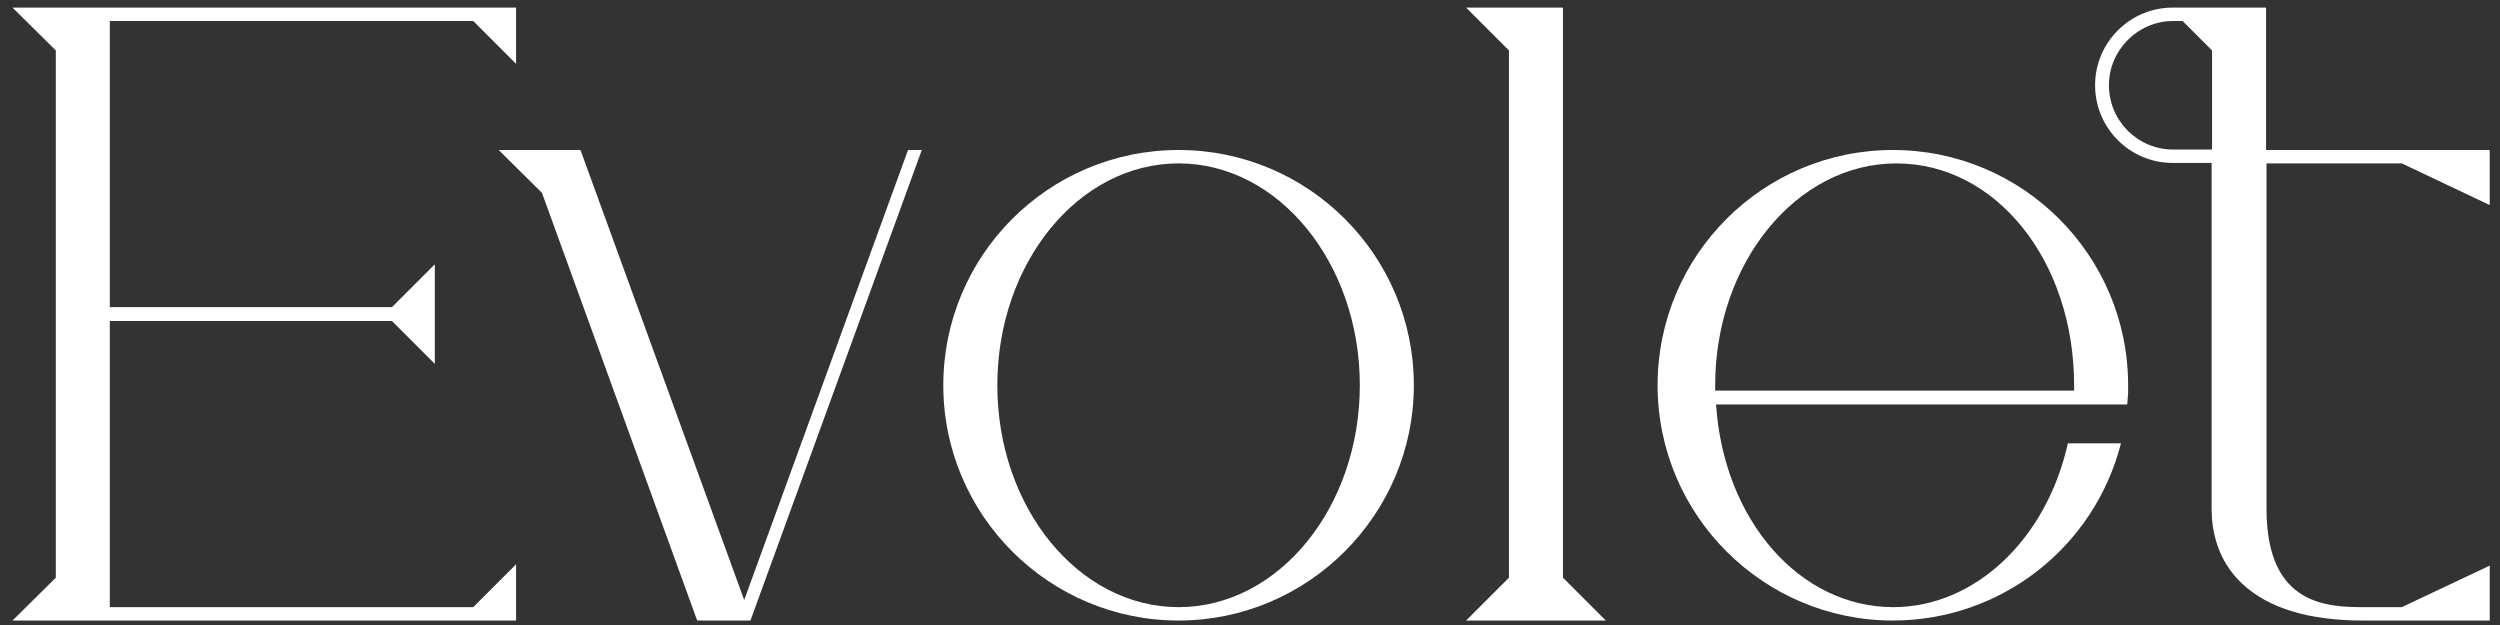 <?xml version="1.0" encoding="UTF-8"?> <!-- Generator: Adobe Illustrator 26.0.2, SVG Export Plug-In . SVG Version: 6.00 Build 0) --> <svg xmlns="http://www.w3.org/2000/svg" xmlns:xlink="http://www.w3.org/1999/xlink" id="Layer_1" x="0px" y="0px" viewBox="0 0 560 140" style="enable-background:new 0 0 560 140;" xml:space="preserve"><rect x="0" y="0" width="560" height="140" fill="#333333" stroke="none"/> <style type="text/css"> .st0{fill:#FFFFFF;} </style> <polygon class="st0" points="2.8,139 115.6,139 115.6,126.4 106,136 24.6,136 24.6,71.9 87.8,71.9 97.4,81.5 97.4,59.2 87.8,68.8 24.6,68.8 24.6,4.7 106,4.7 115.6,14.3 115.6,1.7 2.8,1.7 12.5,11.3 12.5,129.4 "></polygon> <polygon class="st0" points="328.4,139 359.7,139 350.1,129.4 350.1,1.7 328.4,1.7 338,11.3 338,129.4 "></polygon> <path class="st0" d="M316.7,86.3c0-29.1-23.6-52.7-52.7-52.7s-52.7,23.6-52.7,52.7S235,139,264,139S316.7,115.3,316.7,86.3z M304.6,86.3c0,27.4-18.2,49.7-40.6,49.7c-22.4,0-40.6-22.3-40.6-49.7s18.2-49.7,40.6-49.7C286.4,36.6,304.6,58.9,304.6,86.3z"></path> <path class="st0" d="M538,36.6l19.2,9.1l0.5,0.2V33.6h-50.1V1.7h-20.9c-9.6,0-17.4,7.8-17.4,17.4s7.8,17.4,17.4,17.4h8.7V114 c0,4.7,1.2,11.5,6.9,16.8c5.8,5.4,14.8,8.2,27,8.2h28.4v-12.3L538,136h-7.9c-8.4,0-22.4,0-22.4-22V36.6H538z M495.5,11.3v22.2h-8.7 c-8,0-14.4-6.5-14.4-14.4s6.5-14.4,14.4-14.4h2.1L495.5,11.3z"></path> <polygon class="st0" points="166.7,134.4 130.1,33.8 130,33.6 111.7,33.6 121.4,43.2 156.1,138.8 156.2,139 168.1,139 206.3,34.1 206.5,33.6 203.4,33.6 "></polygon> <path class="st0" d="M475.1,99.3h-11.9l0,0c-4.8,21.6-20.9,36.7-39.1,36.7c-21,0-38-19.5-39.7-45.4h92.1l0.2-2.6c0-0.2,0-0.4,0-0.7 c0-0.3,0-0.7,0-1c0-29.1-23.6-52.7-52.7-52.7s-52.7,23.6-52.7,52.7S395,139,424,139C448.1,139,469.1,122.7,475.1,99.3L475.1,99.3z M464.6,86.3c0,0.3,0,0.6,0,0.9c0,0.1,0,0.2,0,0.3h-80.4c0-0.1,0-0.2,0-0.3c0-0.3,0-0.6,0-0.9c0-27.4,18.2-49.7,40.6-49.7 C447.1,36.6,464.6,58.4,464.6,86.3z"></path> </svg> 